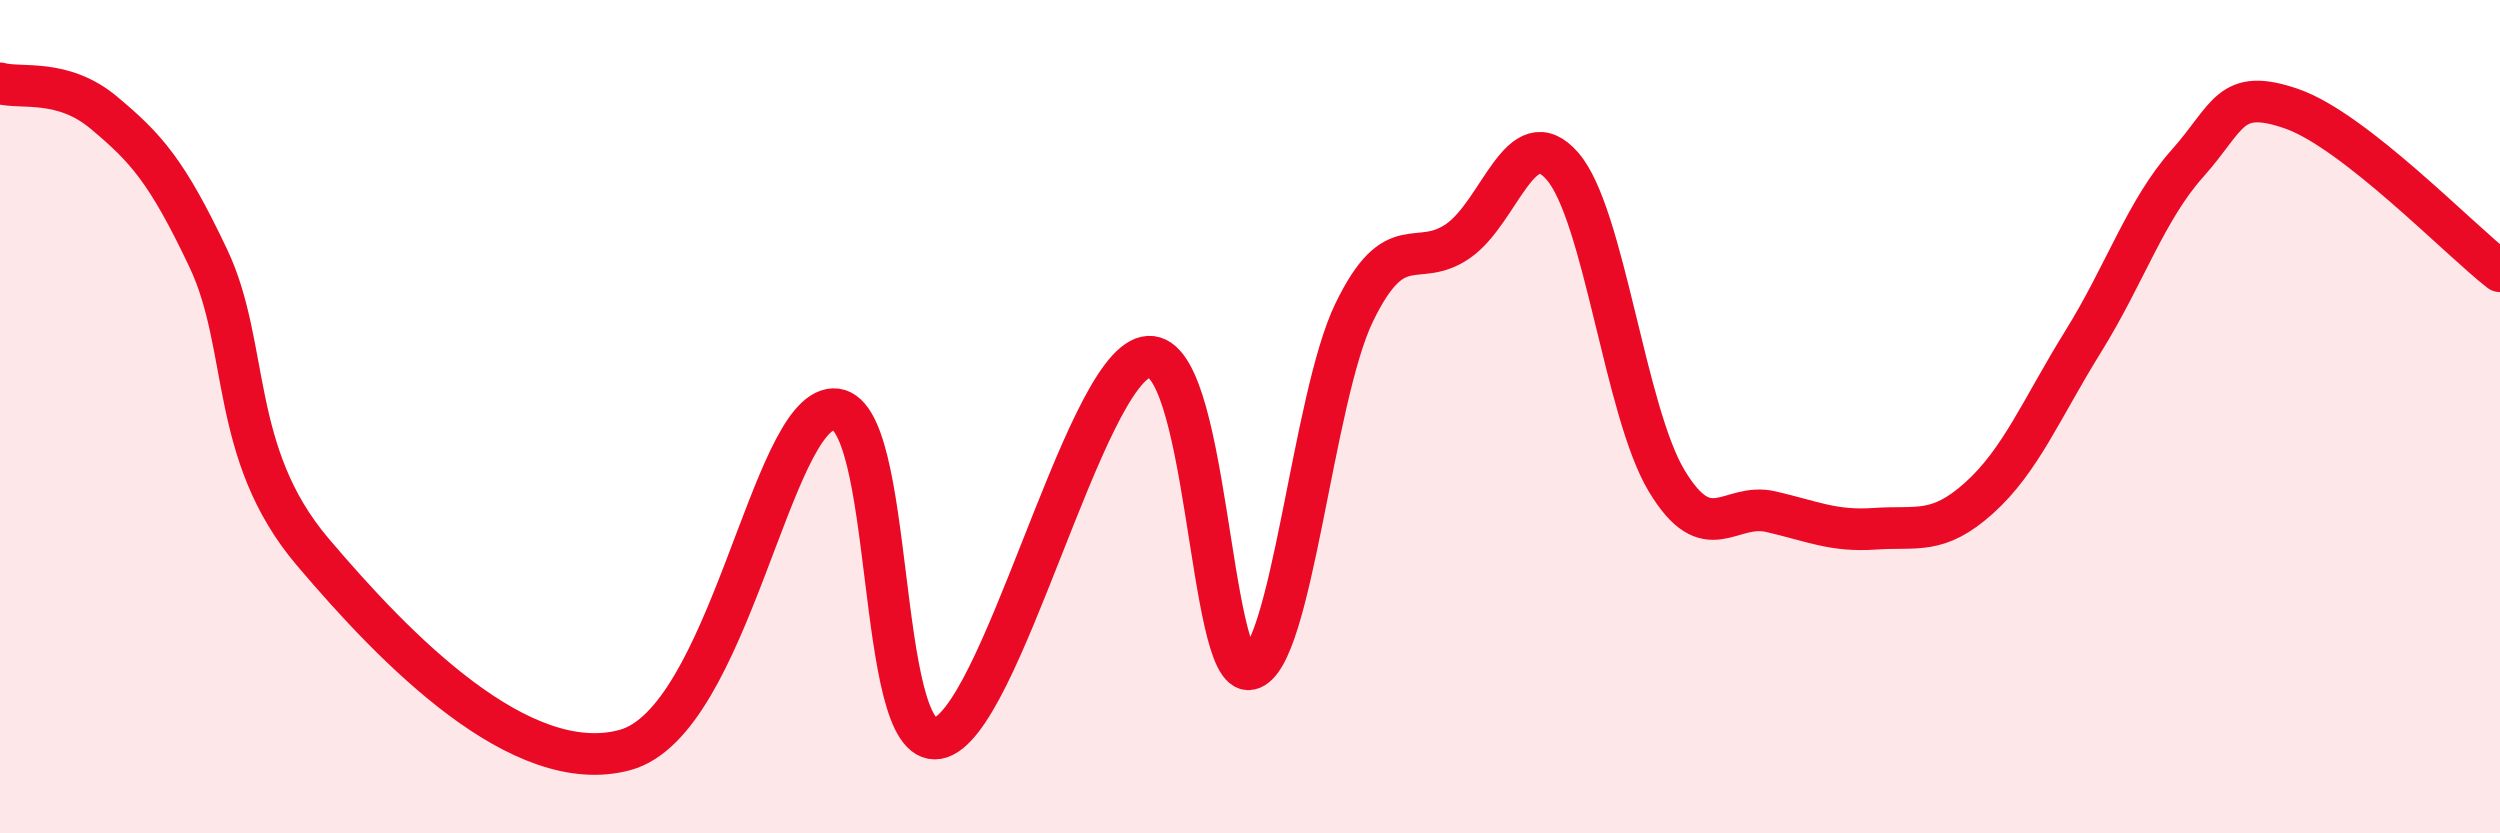 
    <svg width="60" height="20" viewBox="0 0 60 20" xmlns="http://www.w3.org/2000/svg">
      <path
        d="M 0,2 C 0.5,2.14 1.5,1.87 2.5,2.71 C 3.5,3.55 4,4.09 5,6.2 C 6,8.31 5.5,10.88 7.5,13.24 C 9.5,15.6 12.5,18.68 15,18 C 17.5,17.32 18.5,9.88 20,9.82 C 21.5,9.76 21,17.97 22.5,17.72 C 24,17.47 26,8.9 27.5,8.57 C 29,8.24 29,16.27 30,16.06 C 31,15.85 31.5,9.56 32.5,7.5 C 33.5,5.44 34,6.48 35,5.78 C 36,5.08 36.5,2.84 37.5,3.99 C 38.5,5.14 39,9.88 40,11.54 C 41,13.2 41.5,12.05 42.5,12.28 C 43.5,12.51 44,12.76 45,12.69 C 46,12.62 46.5,12.85 47.5,11.95 C 48.5,11.05 49,9.8 50,8.19 C 51,6.58 51.5,5.04 52.5,3.92 C 53.5,2.8 53.5,2.09 55,2.61 C 56.5,3.13 59,5.73 60,6.51L60 20L0 20Z"
        fill="#EB0A25"
        opacity="0.1"
        stroke-linecap="round"
        stroke-linejoin="round"
      />
      <path
        d="M 0,2 C 0.5,2.14 1.5,1.87 2.5,2.71 C 3.5,3.55 4,4.09 5,6.2 C 6,8.31 5.5,10.88 7.5,13.24 C 9.5,15.6 12.5,18.68 15,18 C 17.5,17.32 18.5,9.88 20,9.82 C 21.5,9.76 21,17.97 22.5,17.72 C 24,17.47 26,8.9 27.5,8.57 C 29,8.24 29,16.27 30,16.06 C 31,15.85 31.5,9.56 32.5,7.5 C 33.5,5.44 34,6.48 35,5.78 C 36,5.08 36.5,2.84 37.5,3.99 C 38.5,5.14 39,9.88 40,11.54 C 41,13.2 41.5,12.05 42.5,12.28 C 43.5,12.51 44,12.76 45,12.69 C 46,12.62 46.5,12.85 47.5,11.95 C 48.5,11.05 49,9.8 50,8.19 C 51,6.58 51.5,5.04 52.5,3.92 C 53.5,2.8 53.5,2.09 55,2.61 C 56.5,3.13 59,5.73 60,6.51"
        stroke="#EB0A25"
        stroke-width="1"
        fill="none"
        stroke-linecap="round"
        stroke-linejoin="round"
      />
    </svg>
  